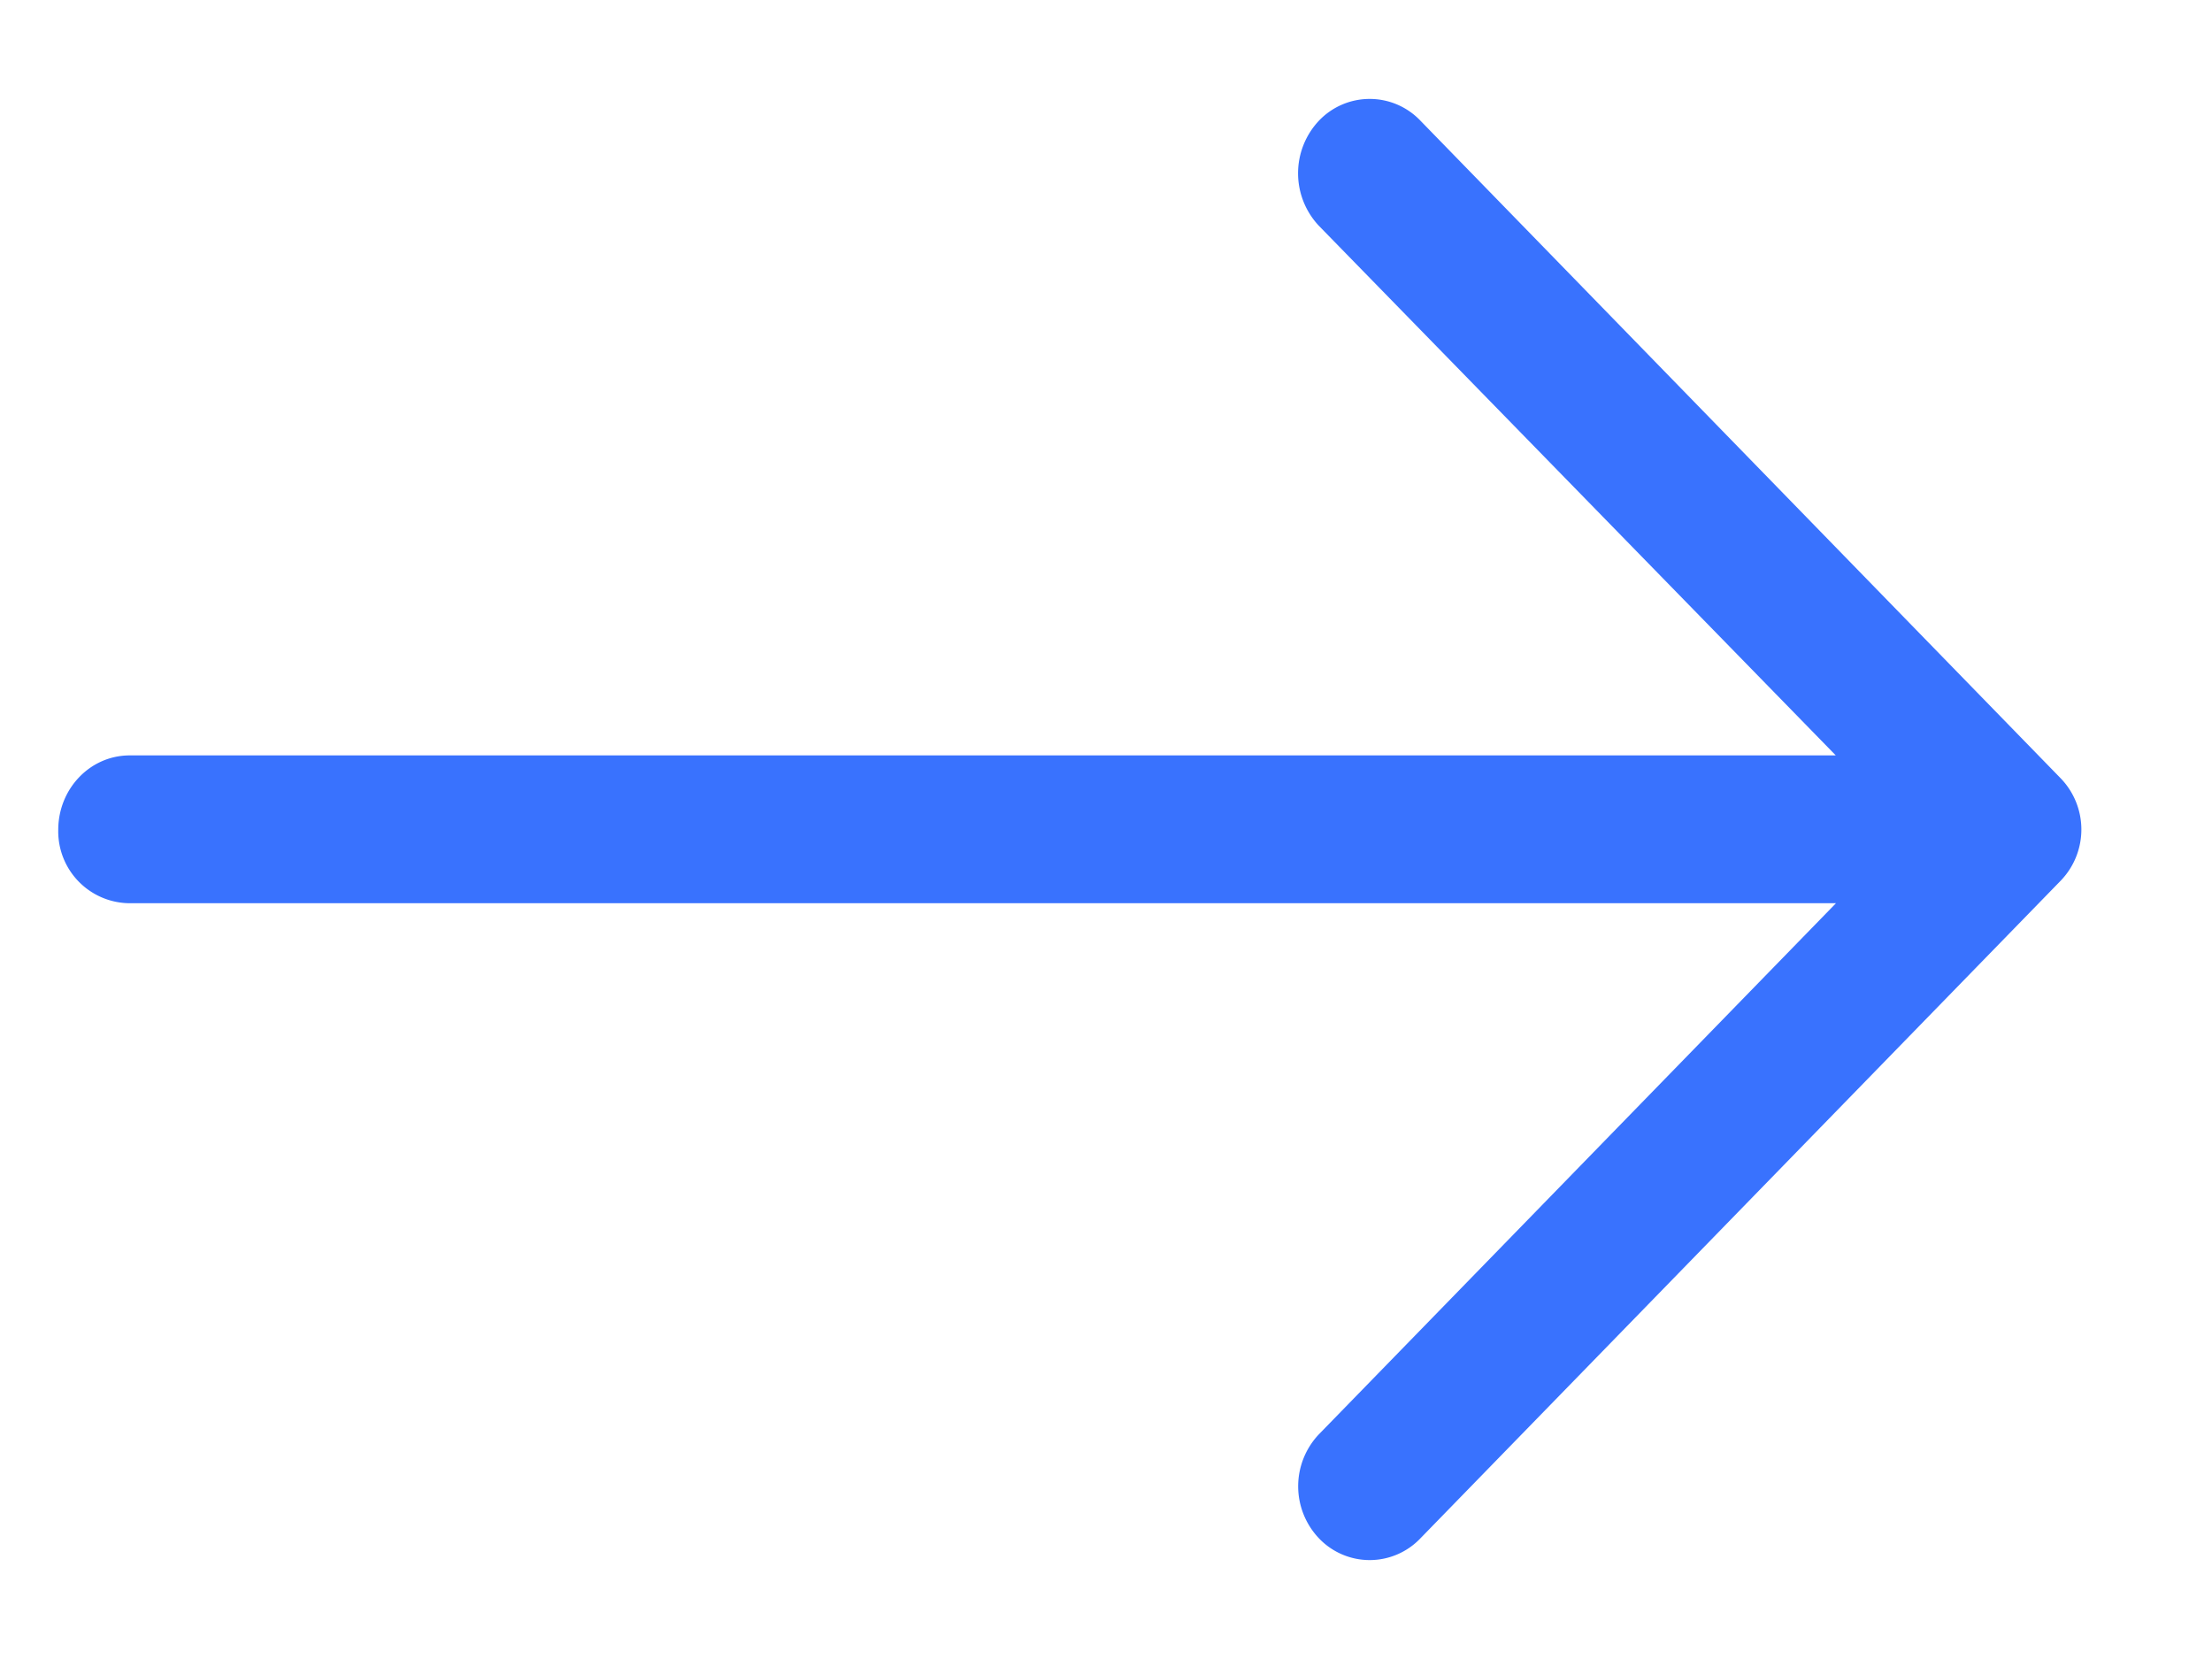 <svg xmlns="http://www.w3.org/2000/svg" width="12" height="9" viewBox="0 0 12 9" fill="none"><path d="M7.707 8.344a.38.38 0 0 1-.553 0 .41.41 0 0 1 0-.562L9.96 4.9H.704a.39.39 0 0 1-.388-.398c0-.222.172-.404.388-.404h9.255L7.154 1.224a.416.416 0 0 1 0-.568.38.38 0 0 1 .553 0l3.469 3.563a.4.4 0 0 1 0 .562z" fill="#3972FE"/></svg>